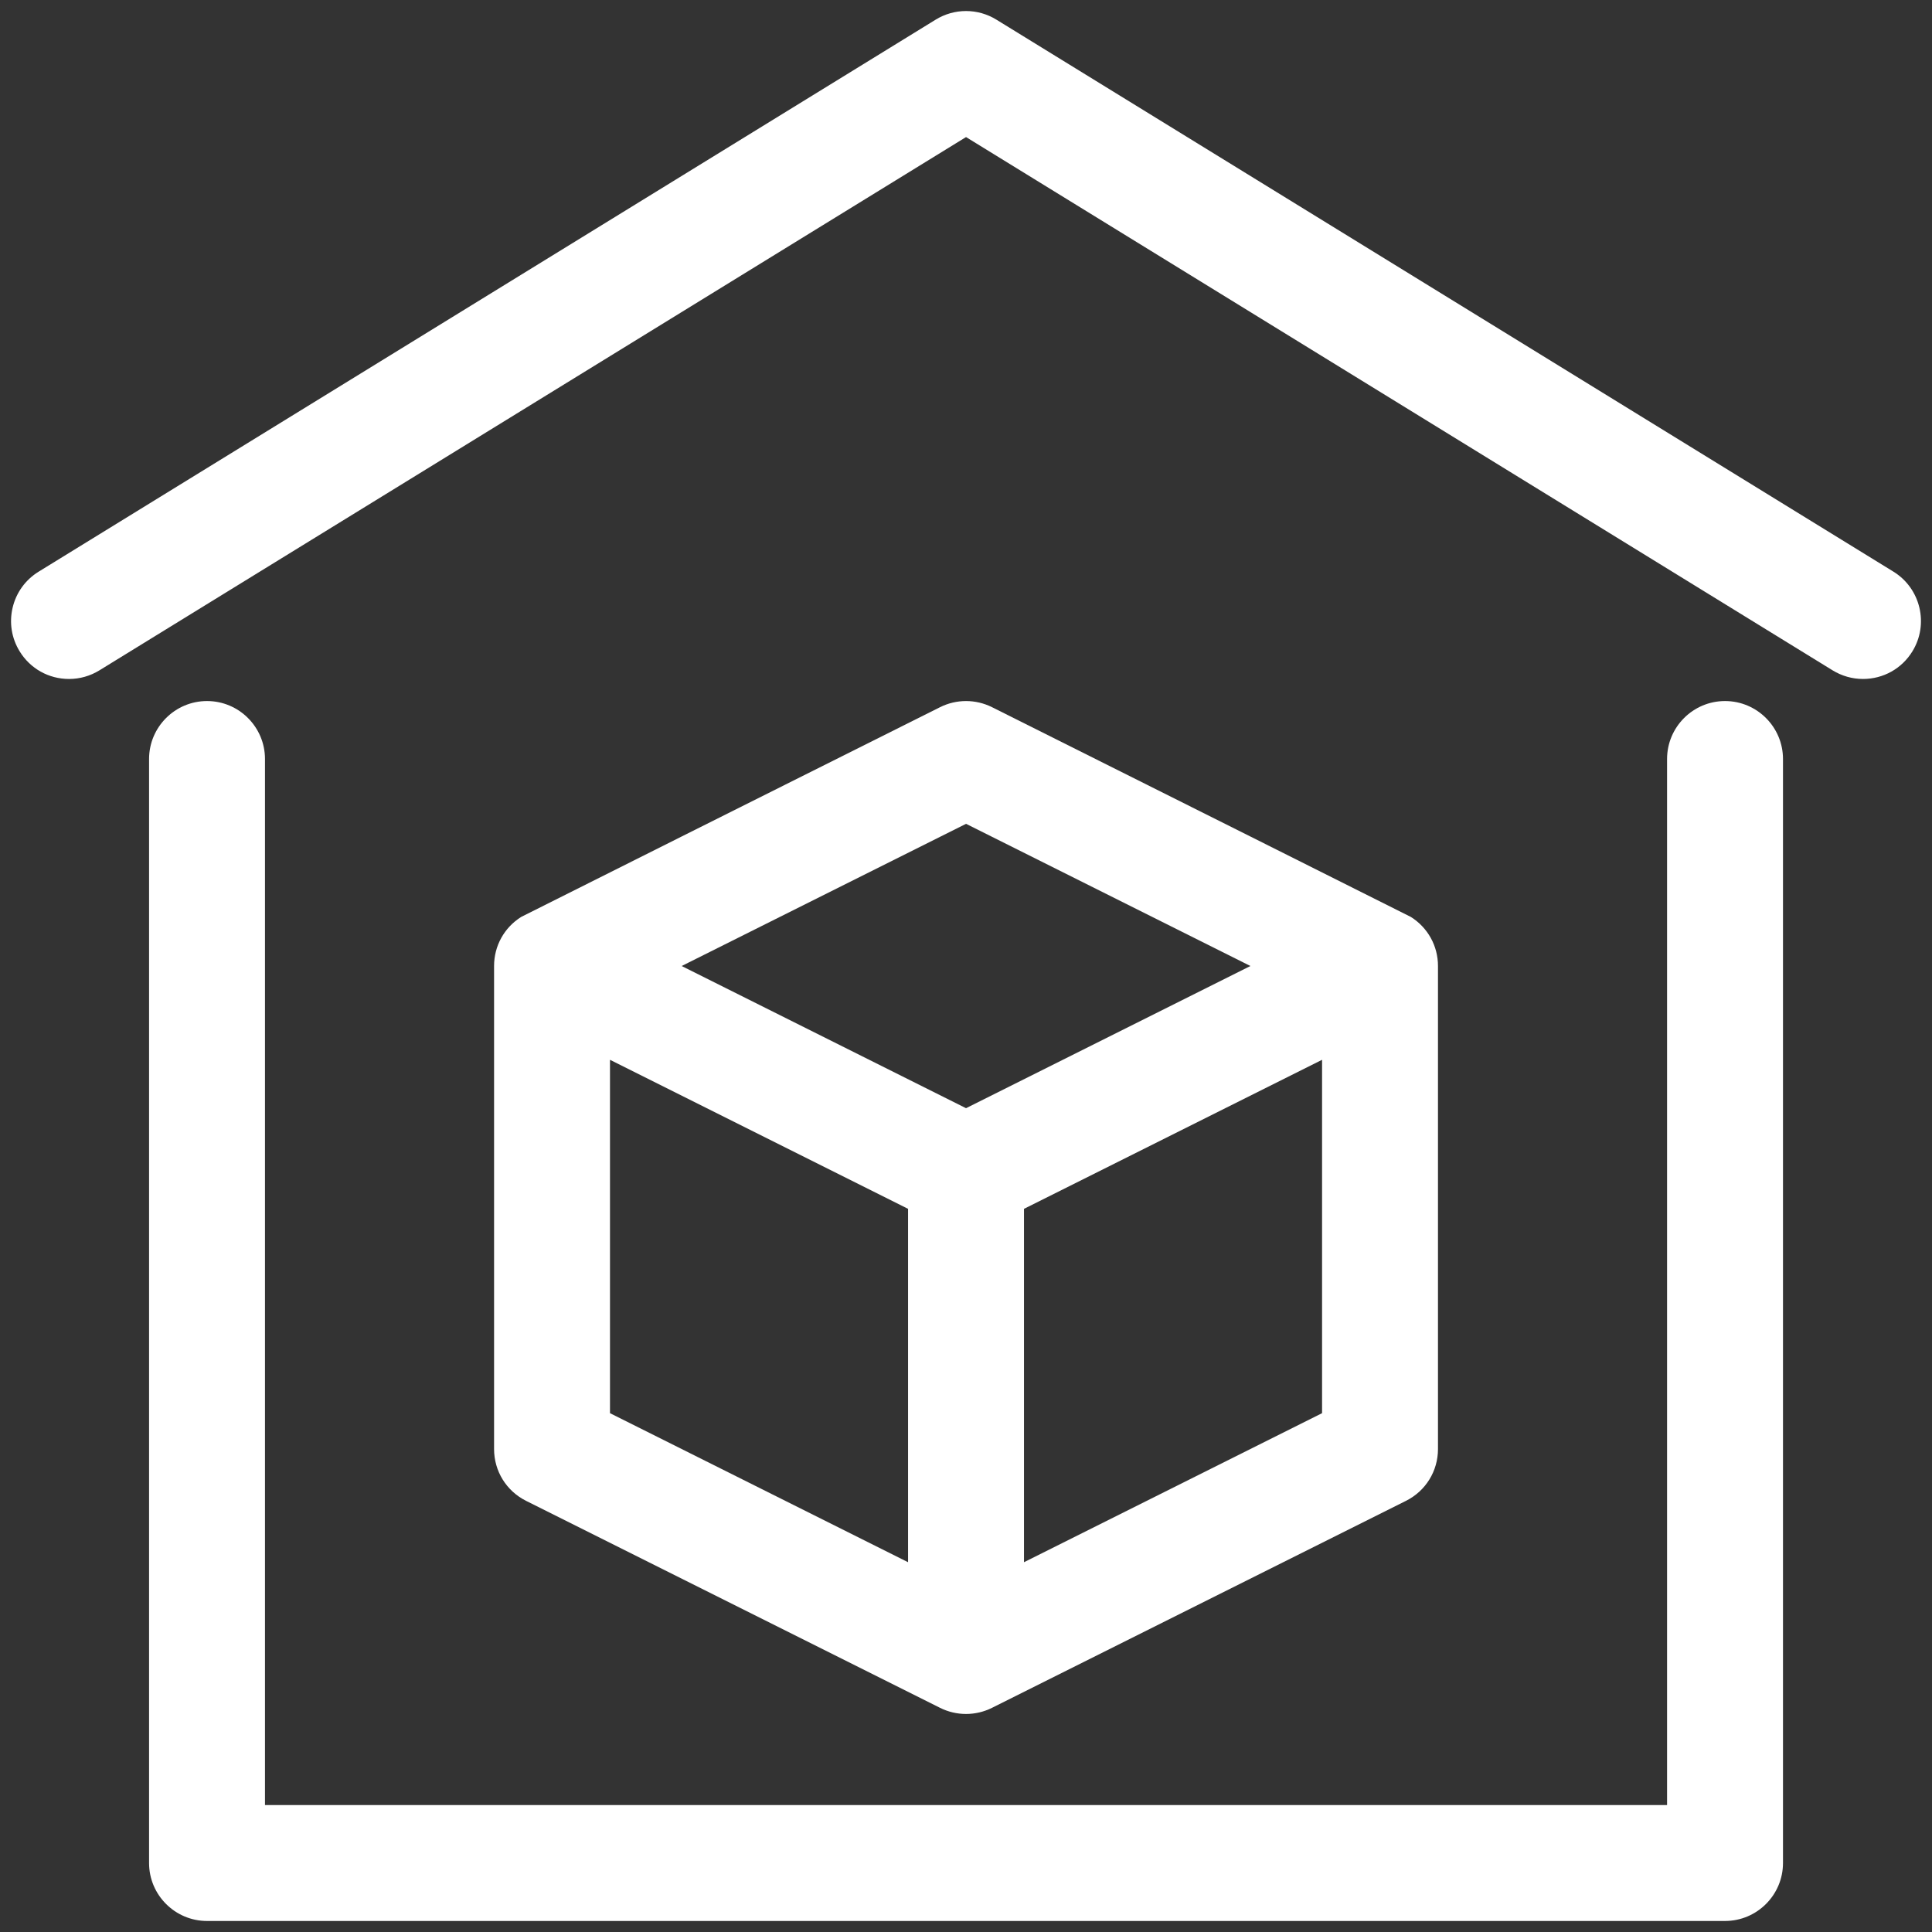 <?xml version="1.0" encoding="utf-8"?>
<!-- Generator: Adobe Illustrator 16.0.0, SVG Export Plug-In . SVG Version: 6.00 Build 0)  -->
<!DOCTYPE svg PUBLIC "-//W3C//DTD SVG 1.1//EN" "http://www.w3.org/Graphics/SVG/1.1/DTD/svg11.dtd">
<svg version="1.1" id="Layer_1" xmlns="http://www.w3.org/2000/svg" xmlns:xlink="http://www.w3.org/1999/xlink" x="0px" y="0px"
	 width="350px" height="350px" viewBox="0 0 350 350" enable-background="new 0 0 350 350" xml:space="preserve">
<rect x="0" y="0" width="350" height="350" fill="#333333" stroke="none"/>
<path fill="#FFFFFF" d="M12.513,123.002c-3.683,0-7.027-1.868-8.948-4.997c-1.472-2.391-1.924-5.208-1.275-7.935
	c0.649-2.728,2.324-5.04,4.714-6.51L169.504,3.56c1.657-1.021,3.558-1.562,5.501-1.562c1.942,0,3.844,0.54,5.499,1.561
	L343.013,103.56c4.923,3.035,6.464,9.515,3.434,14.443c-1.921,3.13-5.268,4.998-8.953,4.998c-1.932,0-3.832-0.539-5.498-1.561
	L175.006,24.832l-157,96.61C16.348,122.463,14.449,123.002,12.513,123.002z"/>
<path fill="#FFFFFF" d="M37.505,348.002c-5.79,0-10.5-4.71-10.5-10.5V137.501c0-5.789,4.71-10.5,10.5-10.5s10.5,4.711,10.5,10.5
	v189.501h254V137.501c0-5.789,4.71-10.5,10.5-10.5s10.5,4.711,10.5,10.5v200.001c0,5.79-4.71,10.5-10.5,10.5H37.505z"/>
<path fill="#FFFFFF" d="M175.006,310.502c-1.624,0-3.248-0.383-4.697-1.107l-75-37.5c-3.58-1.79-5.804-5.389-5.804-9.393v-87.5
	c0-3.642,1.838-6.961,4.919-8.896c1.993-1.021,50.337-25.215,75.889-37.999c1.448-0.724,3.072-1.106,4.696-1.106
	c1.624,0,3.248,0.383,4.696,1.107c25.548,12.785,73.879,36.978,75.874,37.998c3.087,1.937,4.925,5.255,4.925,8.896v87.5
	c0,4.004-2.224,7.603-5.804,9.393l-75,37.5C178.253,310.119,176.629,310.502,175.006,310.502z M185.505,218.992v64.019l54-27
	v-64.019L185.505,218.992z M110.505,256.011l54,27v-64.019l-54-27V256.011z M123.489,175.002l51.517,25.759L226.527,175
	l-51.518-25.758L123.489,175.002z"/>
</svg>
